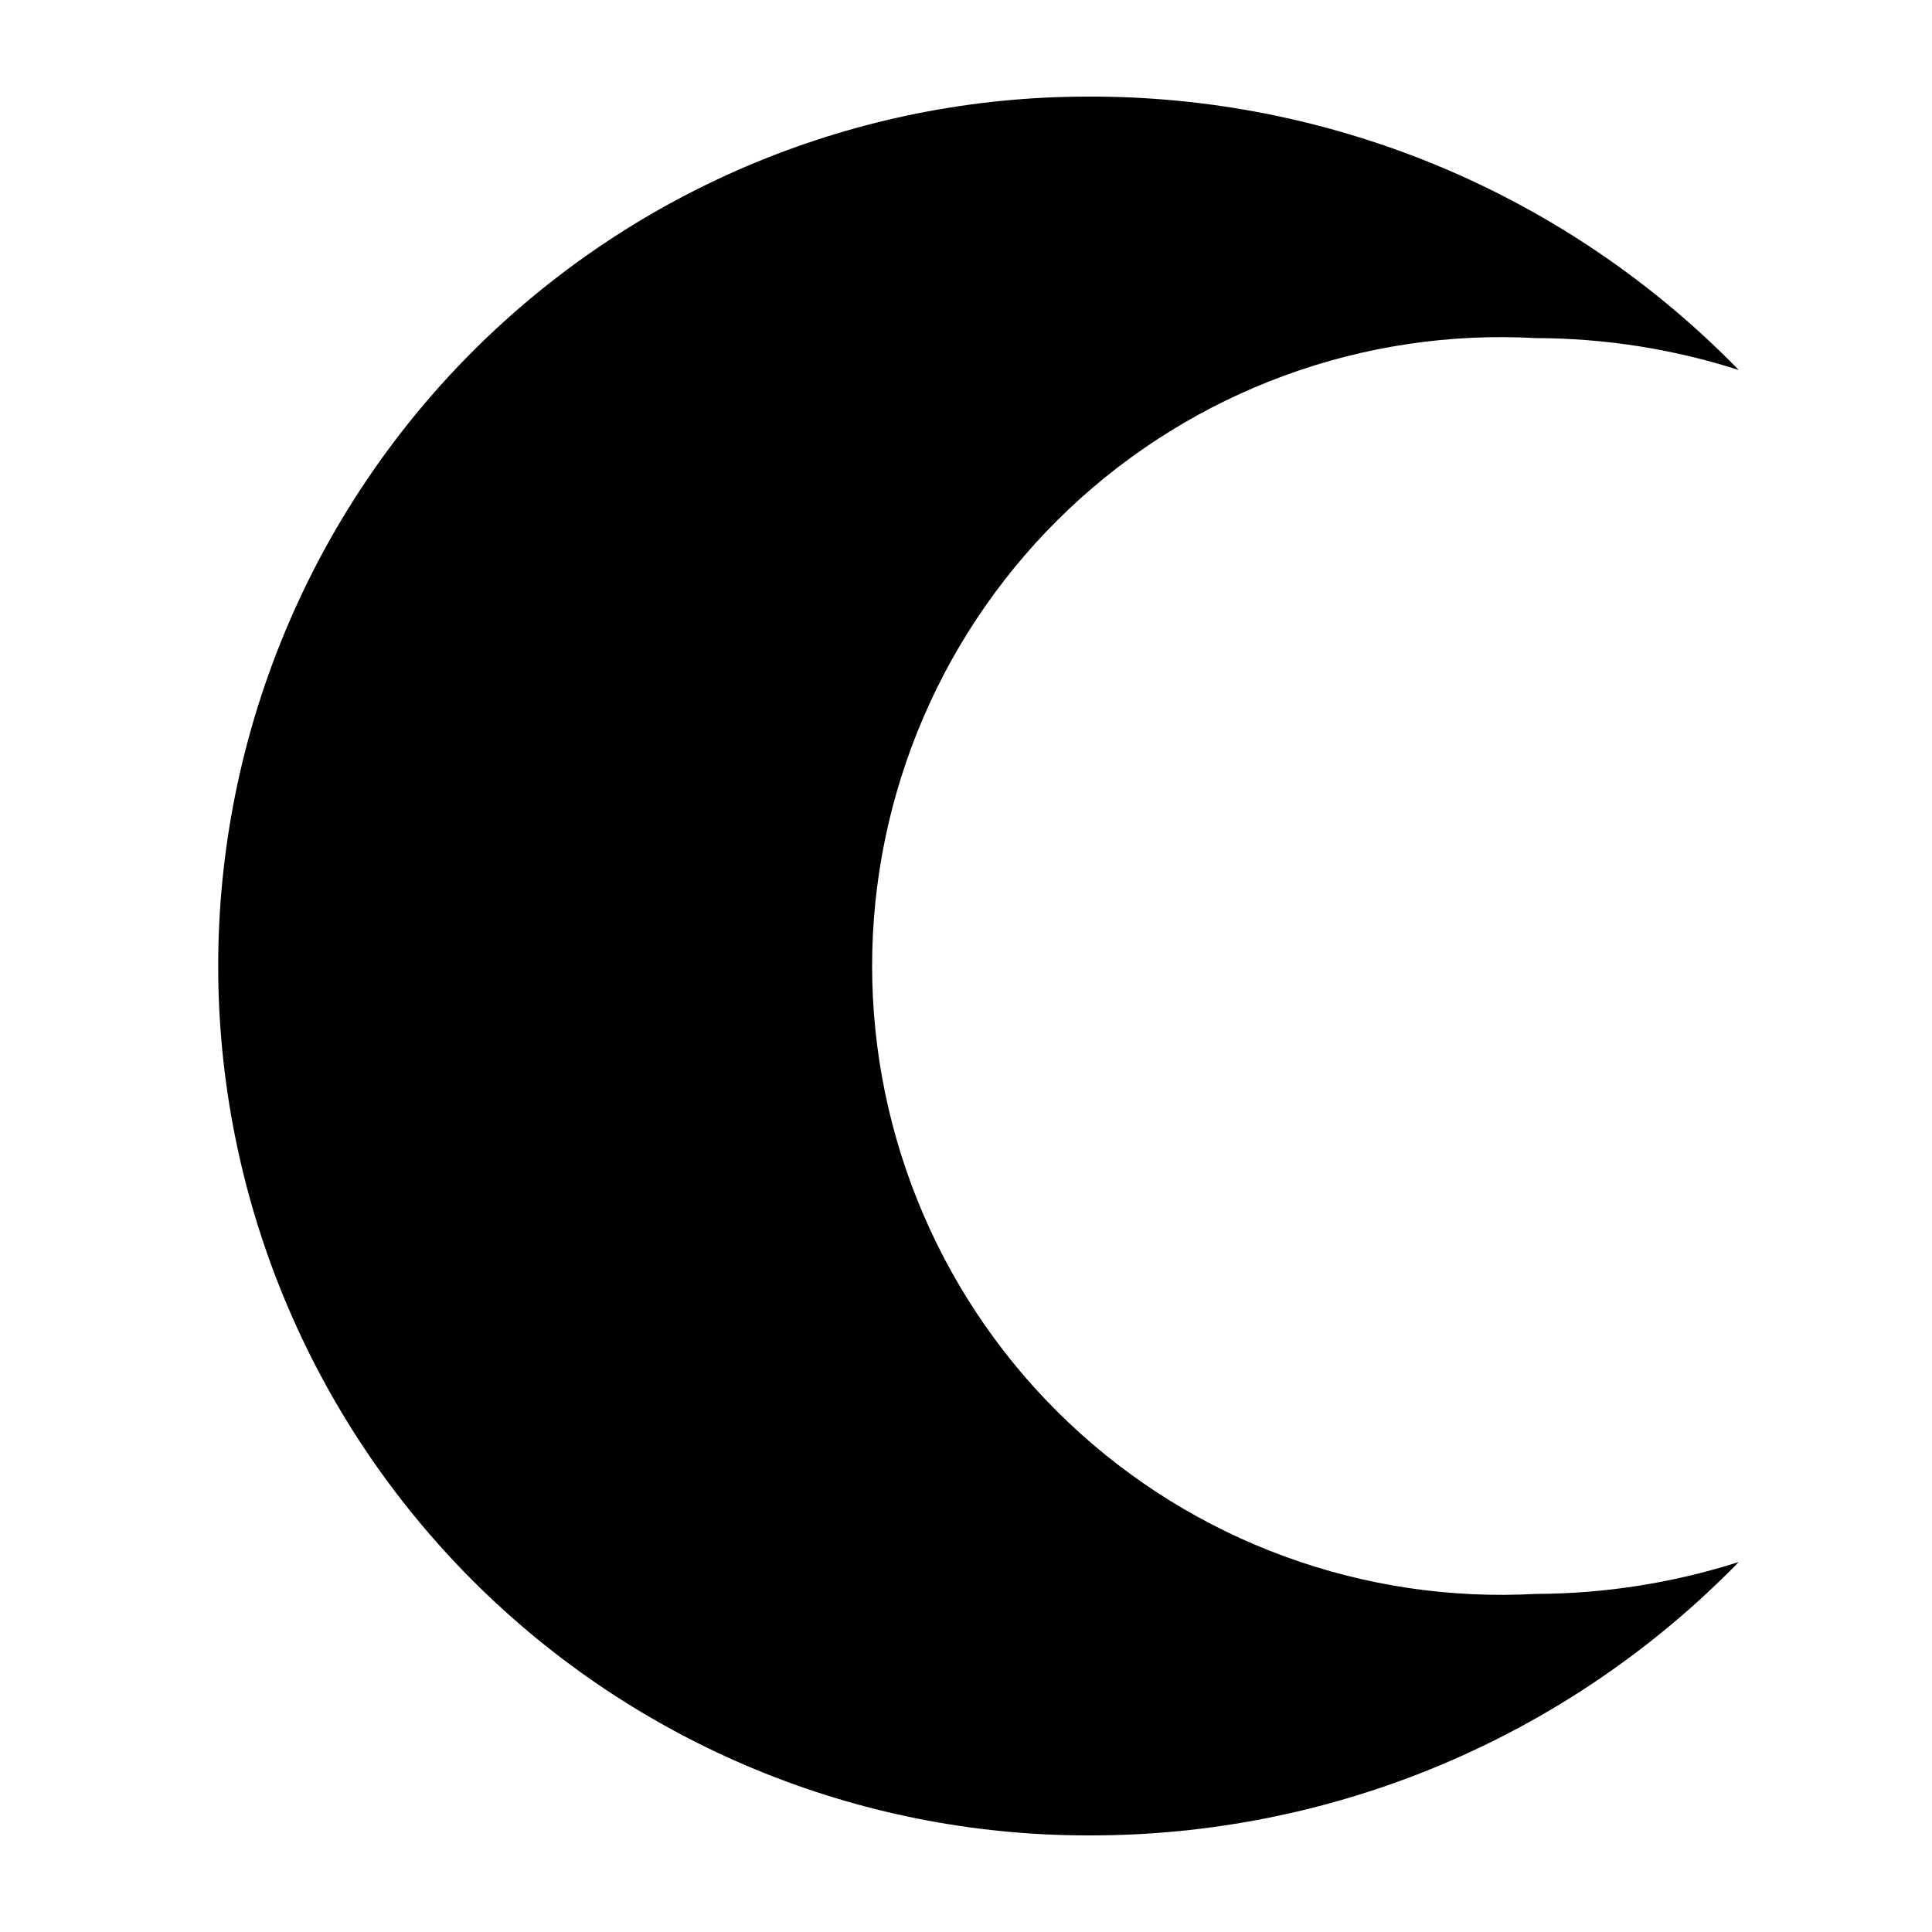 <svg width="32" height="32" viewBox="0 0 32 32" fill="none" xmlns="http://www.w3.org/2000/svg">
<path d="M25.439 26.4C24.024 26.478 22.609 26.267 21.279 25.78C19.949 25.293 18.732 24.54 17.703 23.566C16.674 22.593 15.855 21.42 15.295 20.119C14.735 18.818 14.445 17.416 14.445 16C14.445 14.583 14.735 13.182 15.295 11.881C15.855 10.58 16.674 9.407 17.703 8.433C18.732 7.46 19.949 6.706 21.279 6.219C22.609 5.732 24.024 5.521 25.439 5.6C26.579 5.602 27.712 5.78 28.799 6.128C27.397 4.688 25.719 3.545 23.867 2.767C22.014 1.99 20.024 1.592 18.014 1.6C14.195 1.6 10.533 3.117 7.832 5.817C5.132 8.518 3.614 12.181 3.614 16C3.614 19.819 5.132 23.482 7.832 26.182C10.533 28.883 14.195 30.4 18.014 30.4C20.024 30.407 22.014 30.01 23.867 29.232C25.719 28.454 27.397 27.311 28.799 25.872C27.712 26.219 26.579 26.397 25.439 26.4Z" fill="#010101"/>
</svg>
